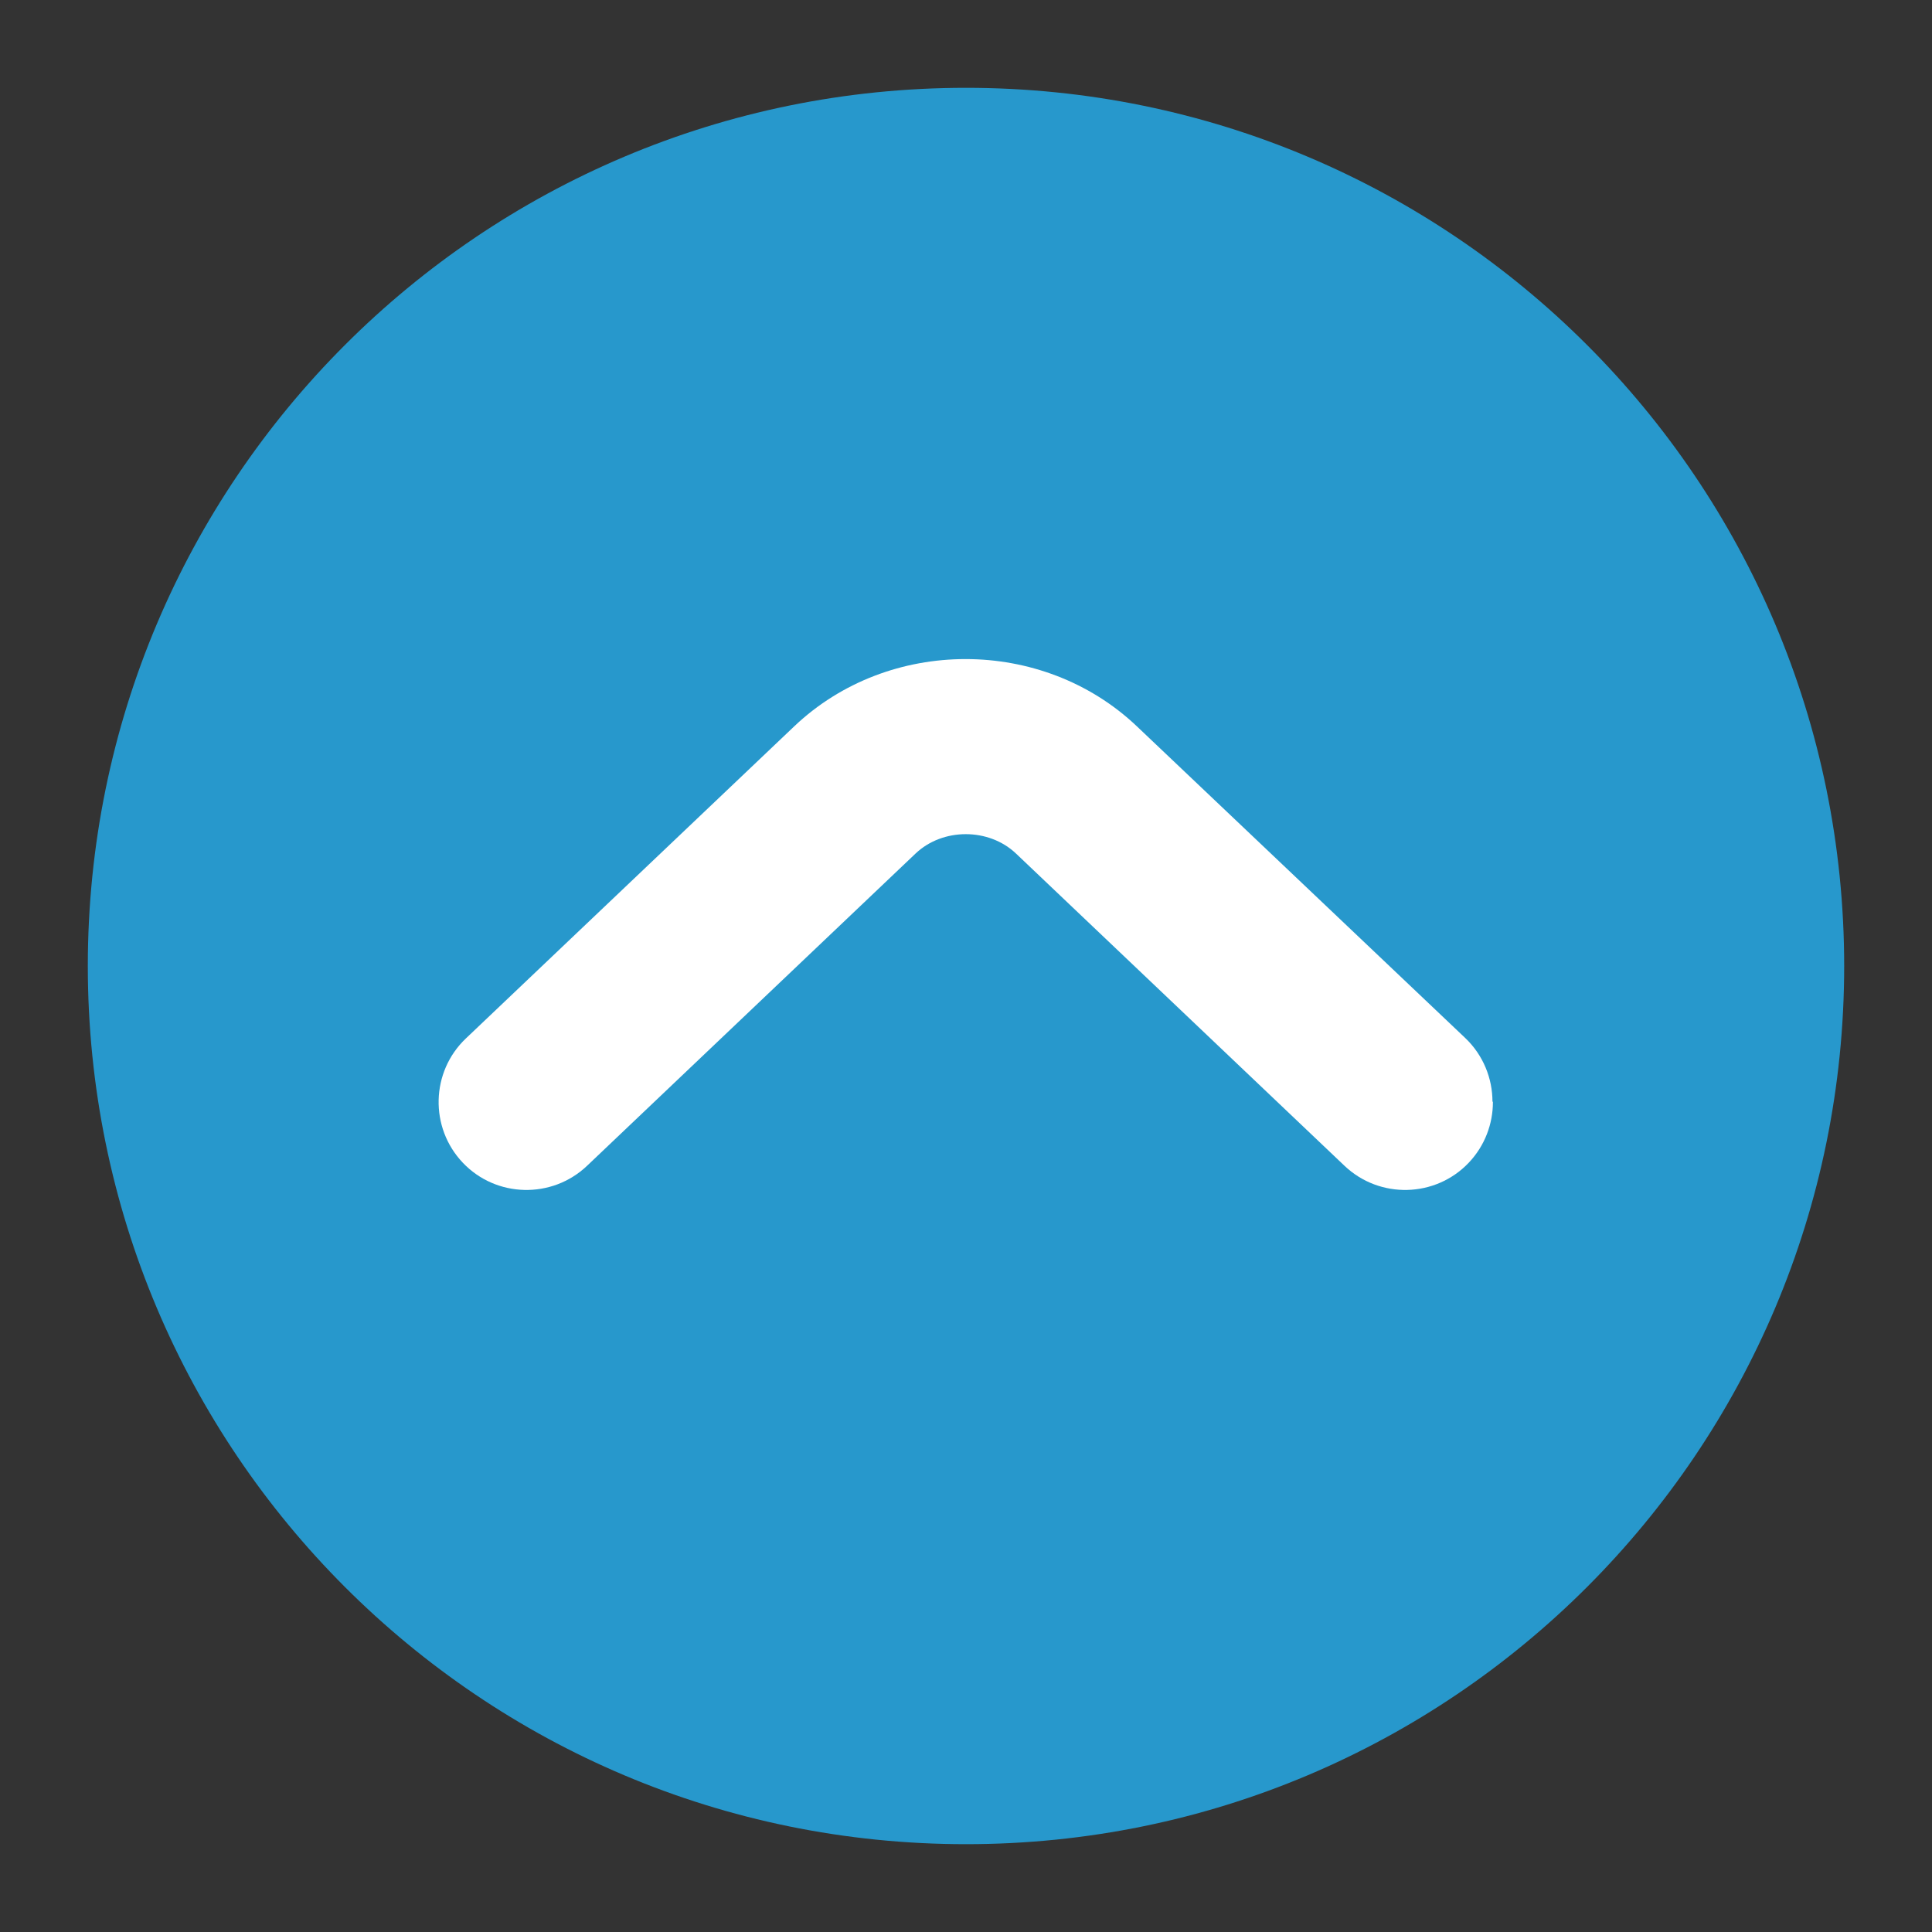 <?xml version="1.0" encoding="UTF-8"?><svg id="_レイヤー_1" xmlns="http://www.w3.org/2000/svg" xmlns:xlink="http://www.w3.org/1999/xlink" viewBox="0 0 44 44"><rect x="0" y="0" width="44" height="44" fill="#333333" stroke="none"/><defs><style>.cls-1{fill:none;}.cls-2{fill:#2798cc;}.cls-3{fill:#fff;}.cls-4{clip-path:url(#clippath);}</style><clipPath id="clippath"><rect class="cls-1" width="44" height="44"/></clipPath></defs><g class="cls-4"><g id="top"><path id="Vector" class="cls-2" d="M42,22c0-11.05-8.95-20-20-20S2,10.95,2,22s8.95,20,20,20,20-8.95,20-20Z"/><path id="Vector_2" class="cls-3" d="M34,25.1c0,.49-.18.99-.55,1.38-.76.8-2.03.83-2.83.07l-7.48-7.11c-.62-.59-1.67-.59-2.29,0l-7.48,7.11c-.8.76-2.07.73-2.83-.07-.76-.8-.73-2.07.07-2.83l7.48-7.11c2.15-2.04,5.65-2.04,7.8,0l7.48,7.1c.41.39.62.92.62,1.45h.01Z"/></g></g></svg>